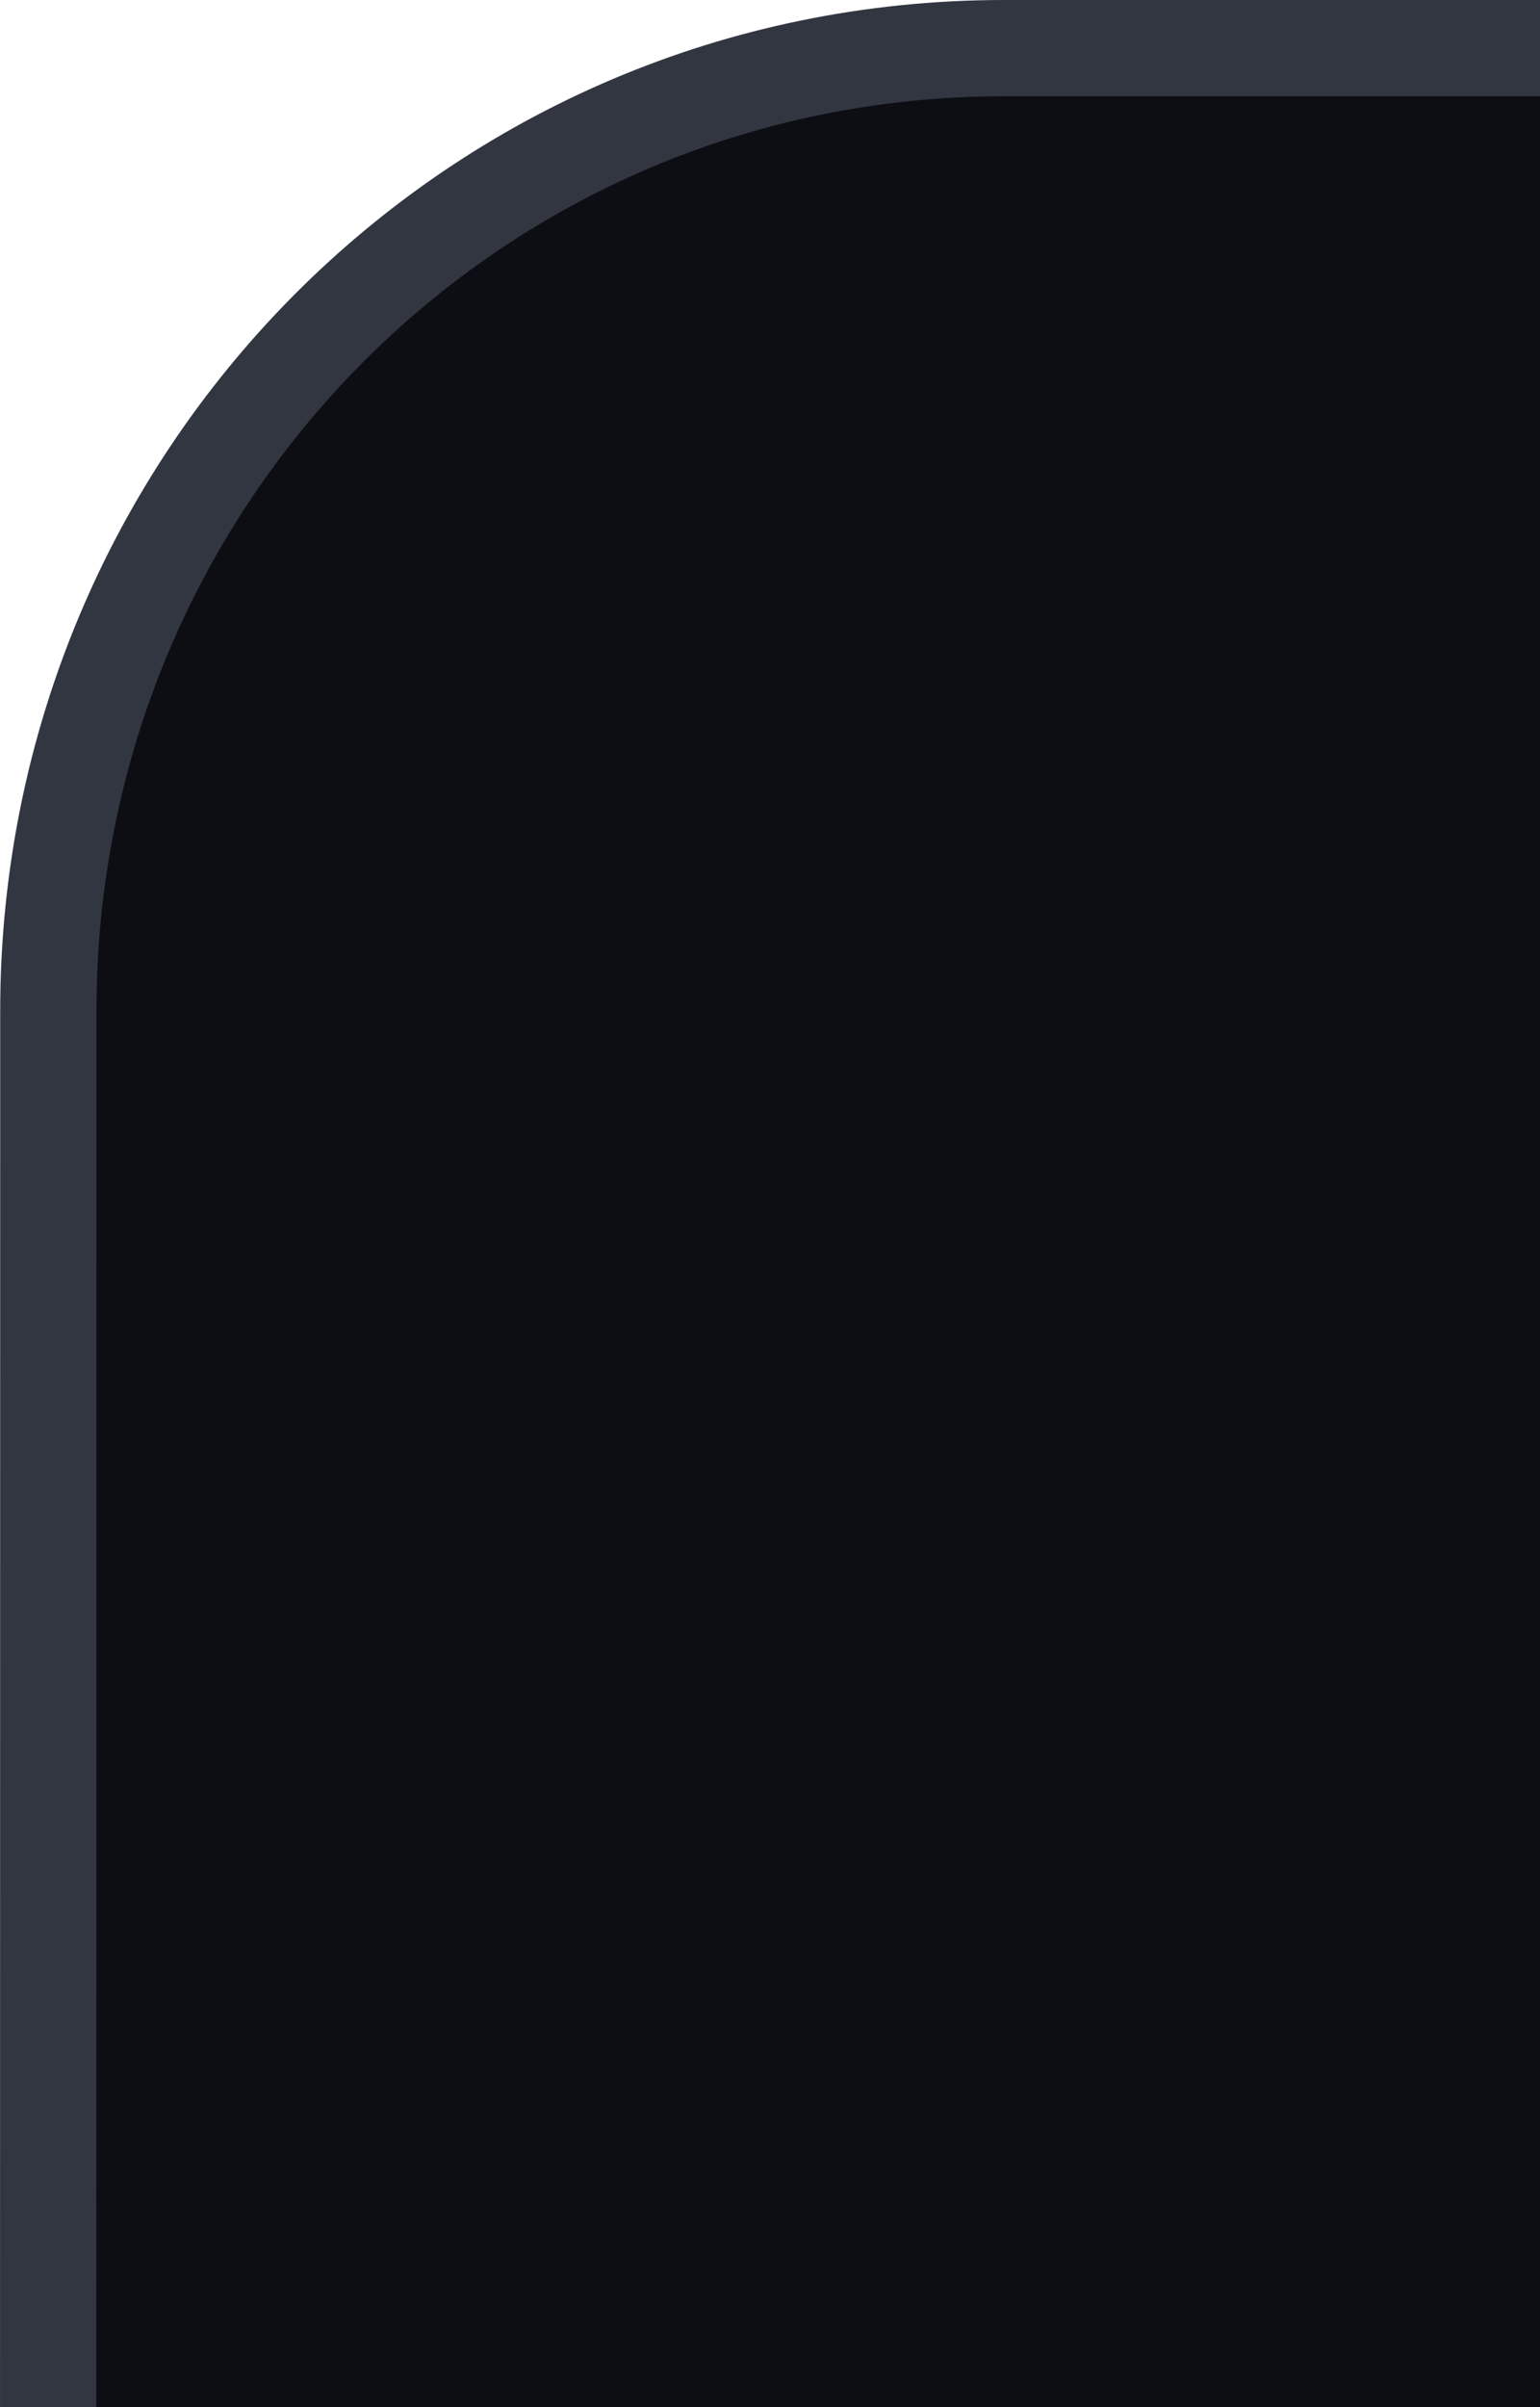 <?xml version="1.0" encoding="UTF-8" standalone="no"?>
<!DOCTYPE svg PUBLIC "-//W3C//DTD SVG 1.1//EN" "http://www.w3.org/Graphics/SVG/1.1/DTD/svg11.dtd">
<svg width="100%" height="100%" viewBox="0 0 16 25" version="1.1" xmlns="http://www.w3.org/2000/svg" xmlns:xlink="http://www.w3.org/1999/xlink" xml:space="preserve" xmlns:serif="http://www.serif.com/" style="fill-rule:evenodd;clip-rule:evenodd;stroke-linejoin:round;stroke-miterlimit:2;">
    <g transform="matrix(-1,0,0,1,511.432,0.5)">
        <path d="M501,0C506.52,0 510.93,4.477 510.93,10L510.932,26L493.932,26L493.932,0L501,0Z" style="fill:rgb(12,14,20);fill-rule:nonzero;stroke:rgb(50,54,65);stroke-width:1px;"/>
    </g>
</svg>
